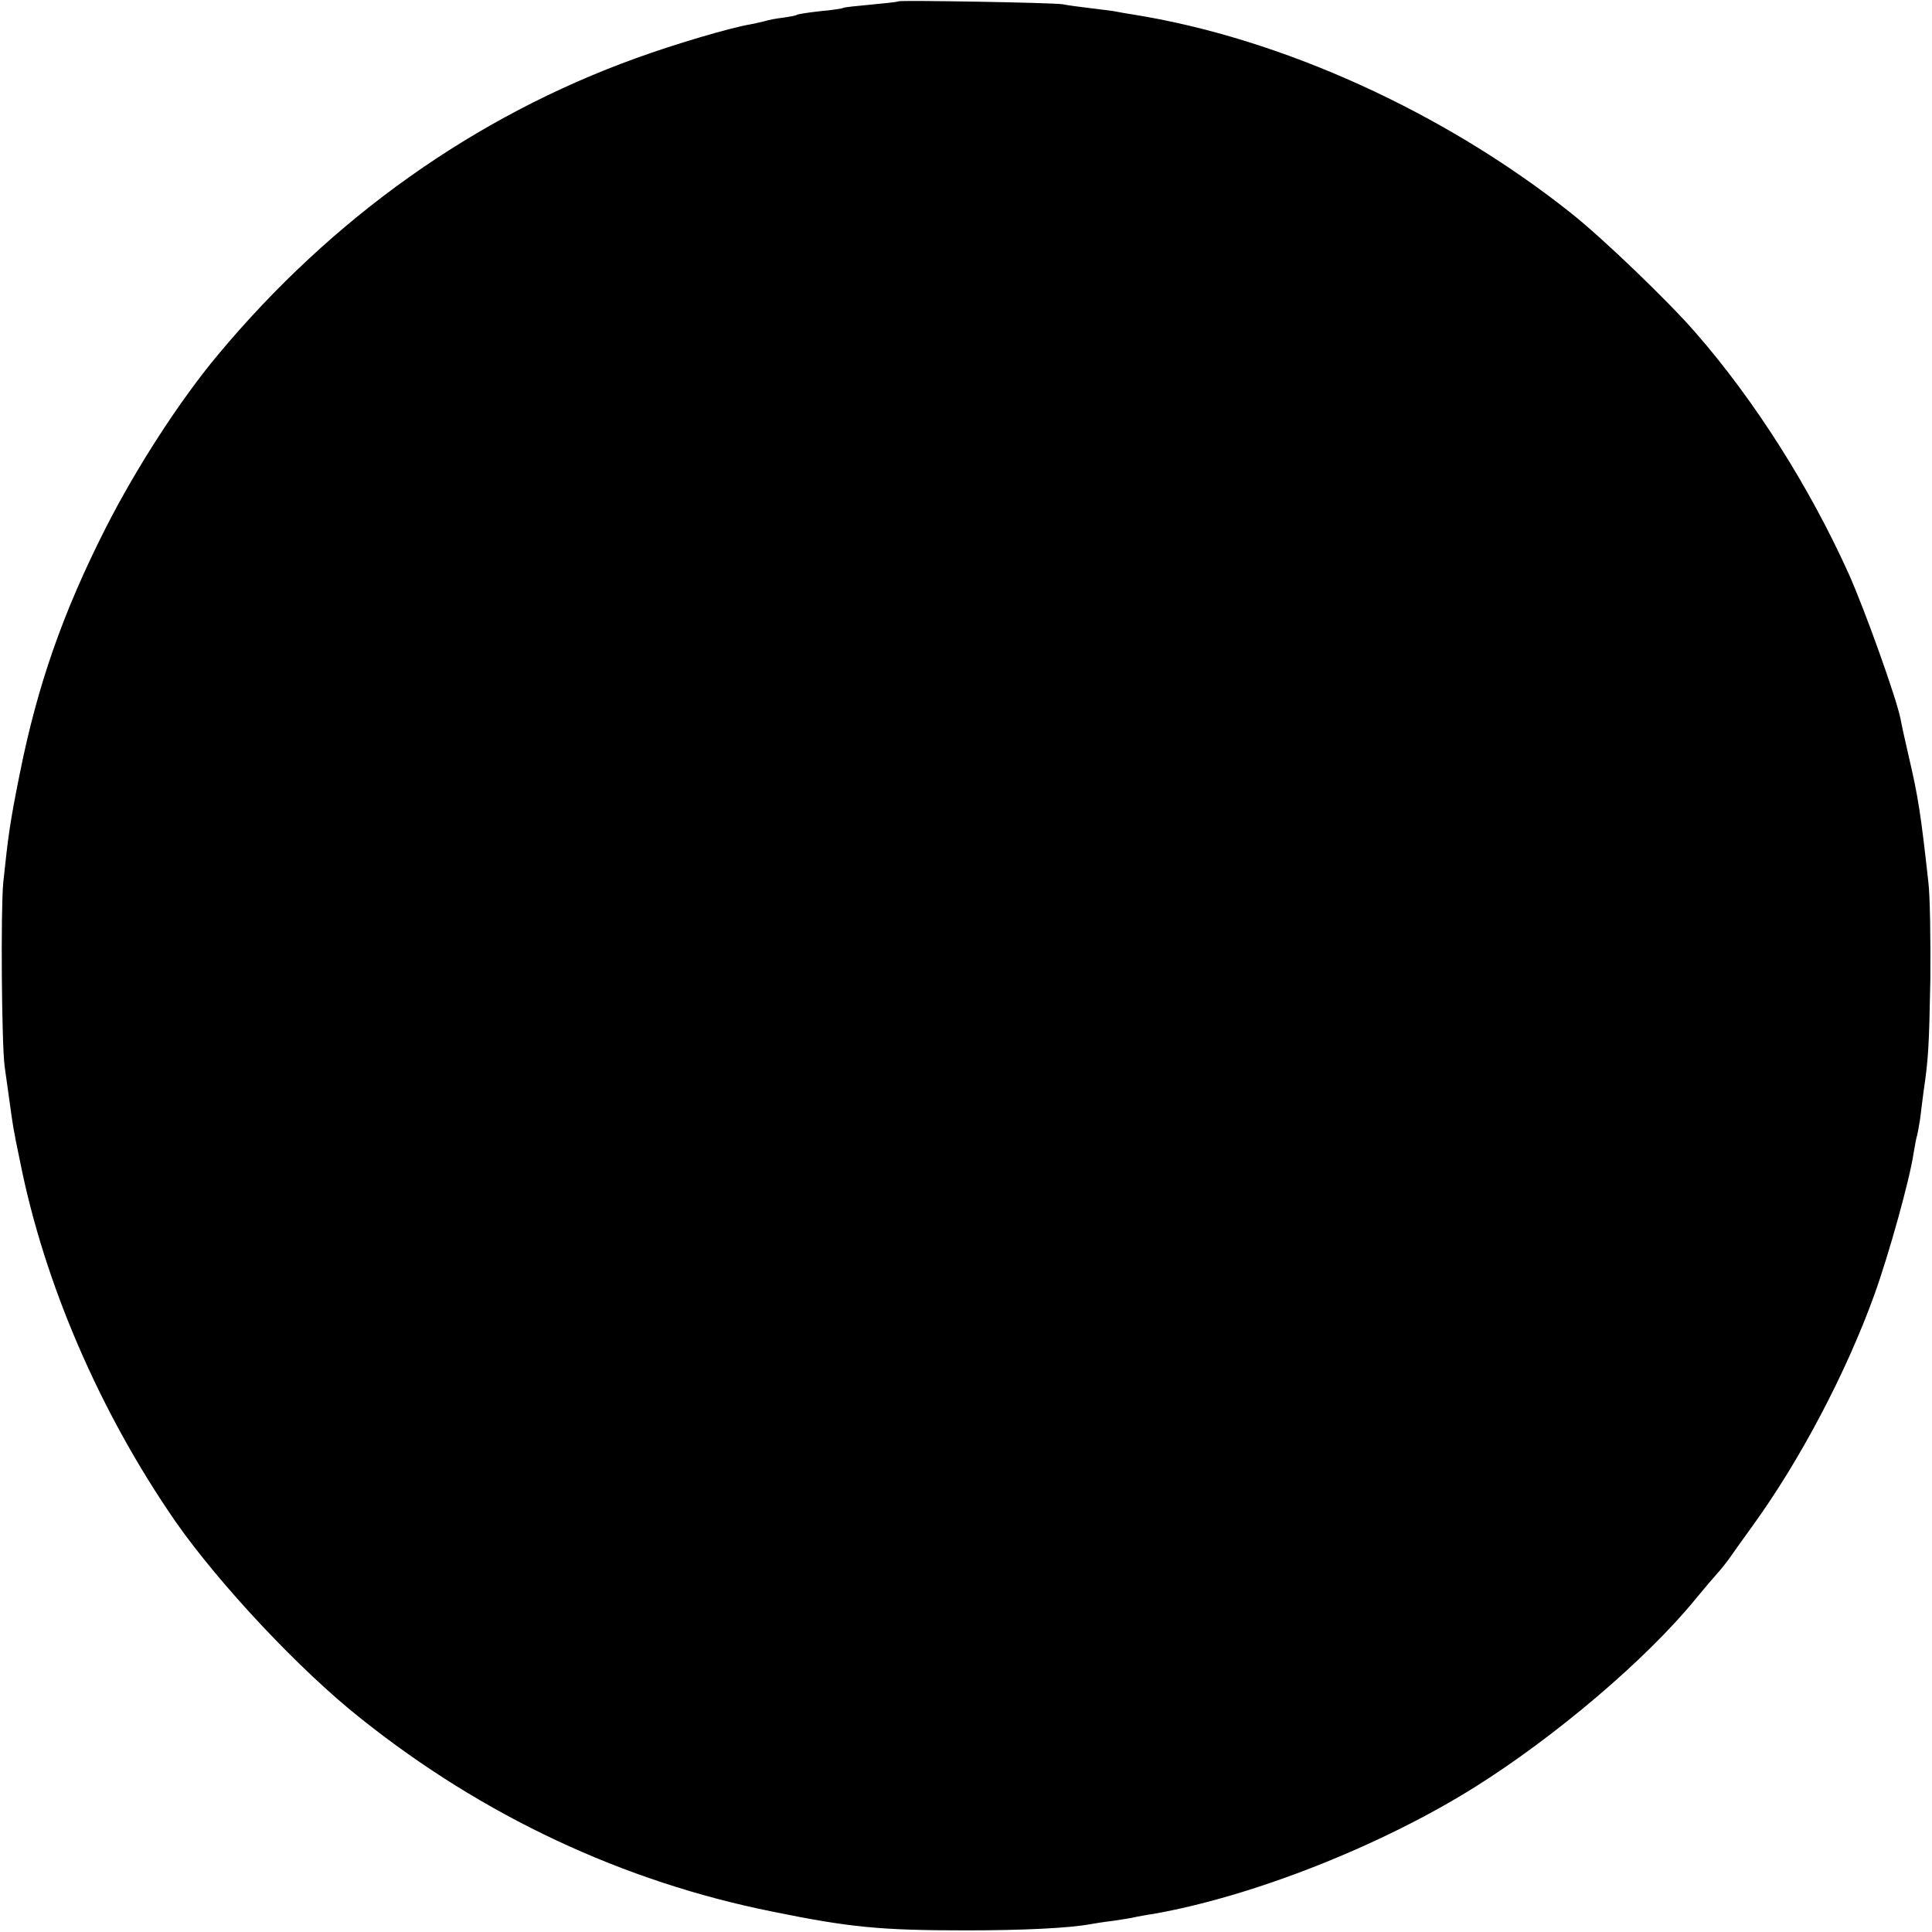 <?xml version="1.0" standalone="no"?>
<!DOCTYPE svg PUBLIC "-//W3C//DTD SVG 20010904//EN"
 "http://www.w3.org/TR/2001/REC-SVG-20010904/DTD/svg10.dtd">
<svg version="1.0" xmlns="http://www.w3.org/2000/svg"
 width="589pt" height="589pt" viewBox="0 0 589 589"
 preserveAspectRatio="xMidYMid meet">
<g transform="translate(0,589) scale(0.1,-0.1)"
fill="#000000" stroke="none">
<path d="M2739 5886 c-2 -2 -40 -6 -83 -10 -44 -4 -82 -8 -85 -10 -3 -2 -35
-7 -70 -10 -36 -4 -68 -9 -71 -11 -4 -3 -23 -6 -43 -9 -20 -2 -44 -7 -54 -10
-10 -3 -30 -7 -44 -10 -62 -10 -233 -61 -349 -103 -493 -178 -927 -487 -1275
-904 -117 -140 -249 -344 -344 -531 -129 -255 -207 -477 -261 -748 -29 -144
-35 -187 -50 -330 -8 -83 -5 -489 4 -560 21 -152 26 -188 31 -210 2 -14 10
-50 16 -80 74 -374 245 -768 475 -1100 133 -190 378 -452 564 -599 373 -298
801 -498 1256 -589 235 -48 329 -57 589 -57 175 0 316 7 380 19 11 2 42 7 68
10 27 4 59 9 70 12 12 2 36 7 52 9 303 53 694 207 980 386 246 154 525 391
674 574 27 33 58 69 68 80 10 11 25 30 33 41 8 12 42 59 75 105 143 198 283
463 369 701 44 122 108 351 120 433 4 22 8 47 11 55 2 8 6 31 9 50 2 19 7 55
10 80 15 103 17 135 21 345 1 121 -1 254 -6 295 -23 208 -31 260 -59 380 -12
52 -24 106 -26 119 -13 64 -108 330 -158 442 -120 266 -288 530 -466 734 -83
96 -283 288 -380 365 -387 308 -884 534 -1337 606 -19 3 -43 7 -52 9 -9 2 -44
6 -76 10 -33 4 -71 9 -85 12 -28 5 -496 13 -501 9z"/>
</g>
</svg>
